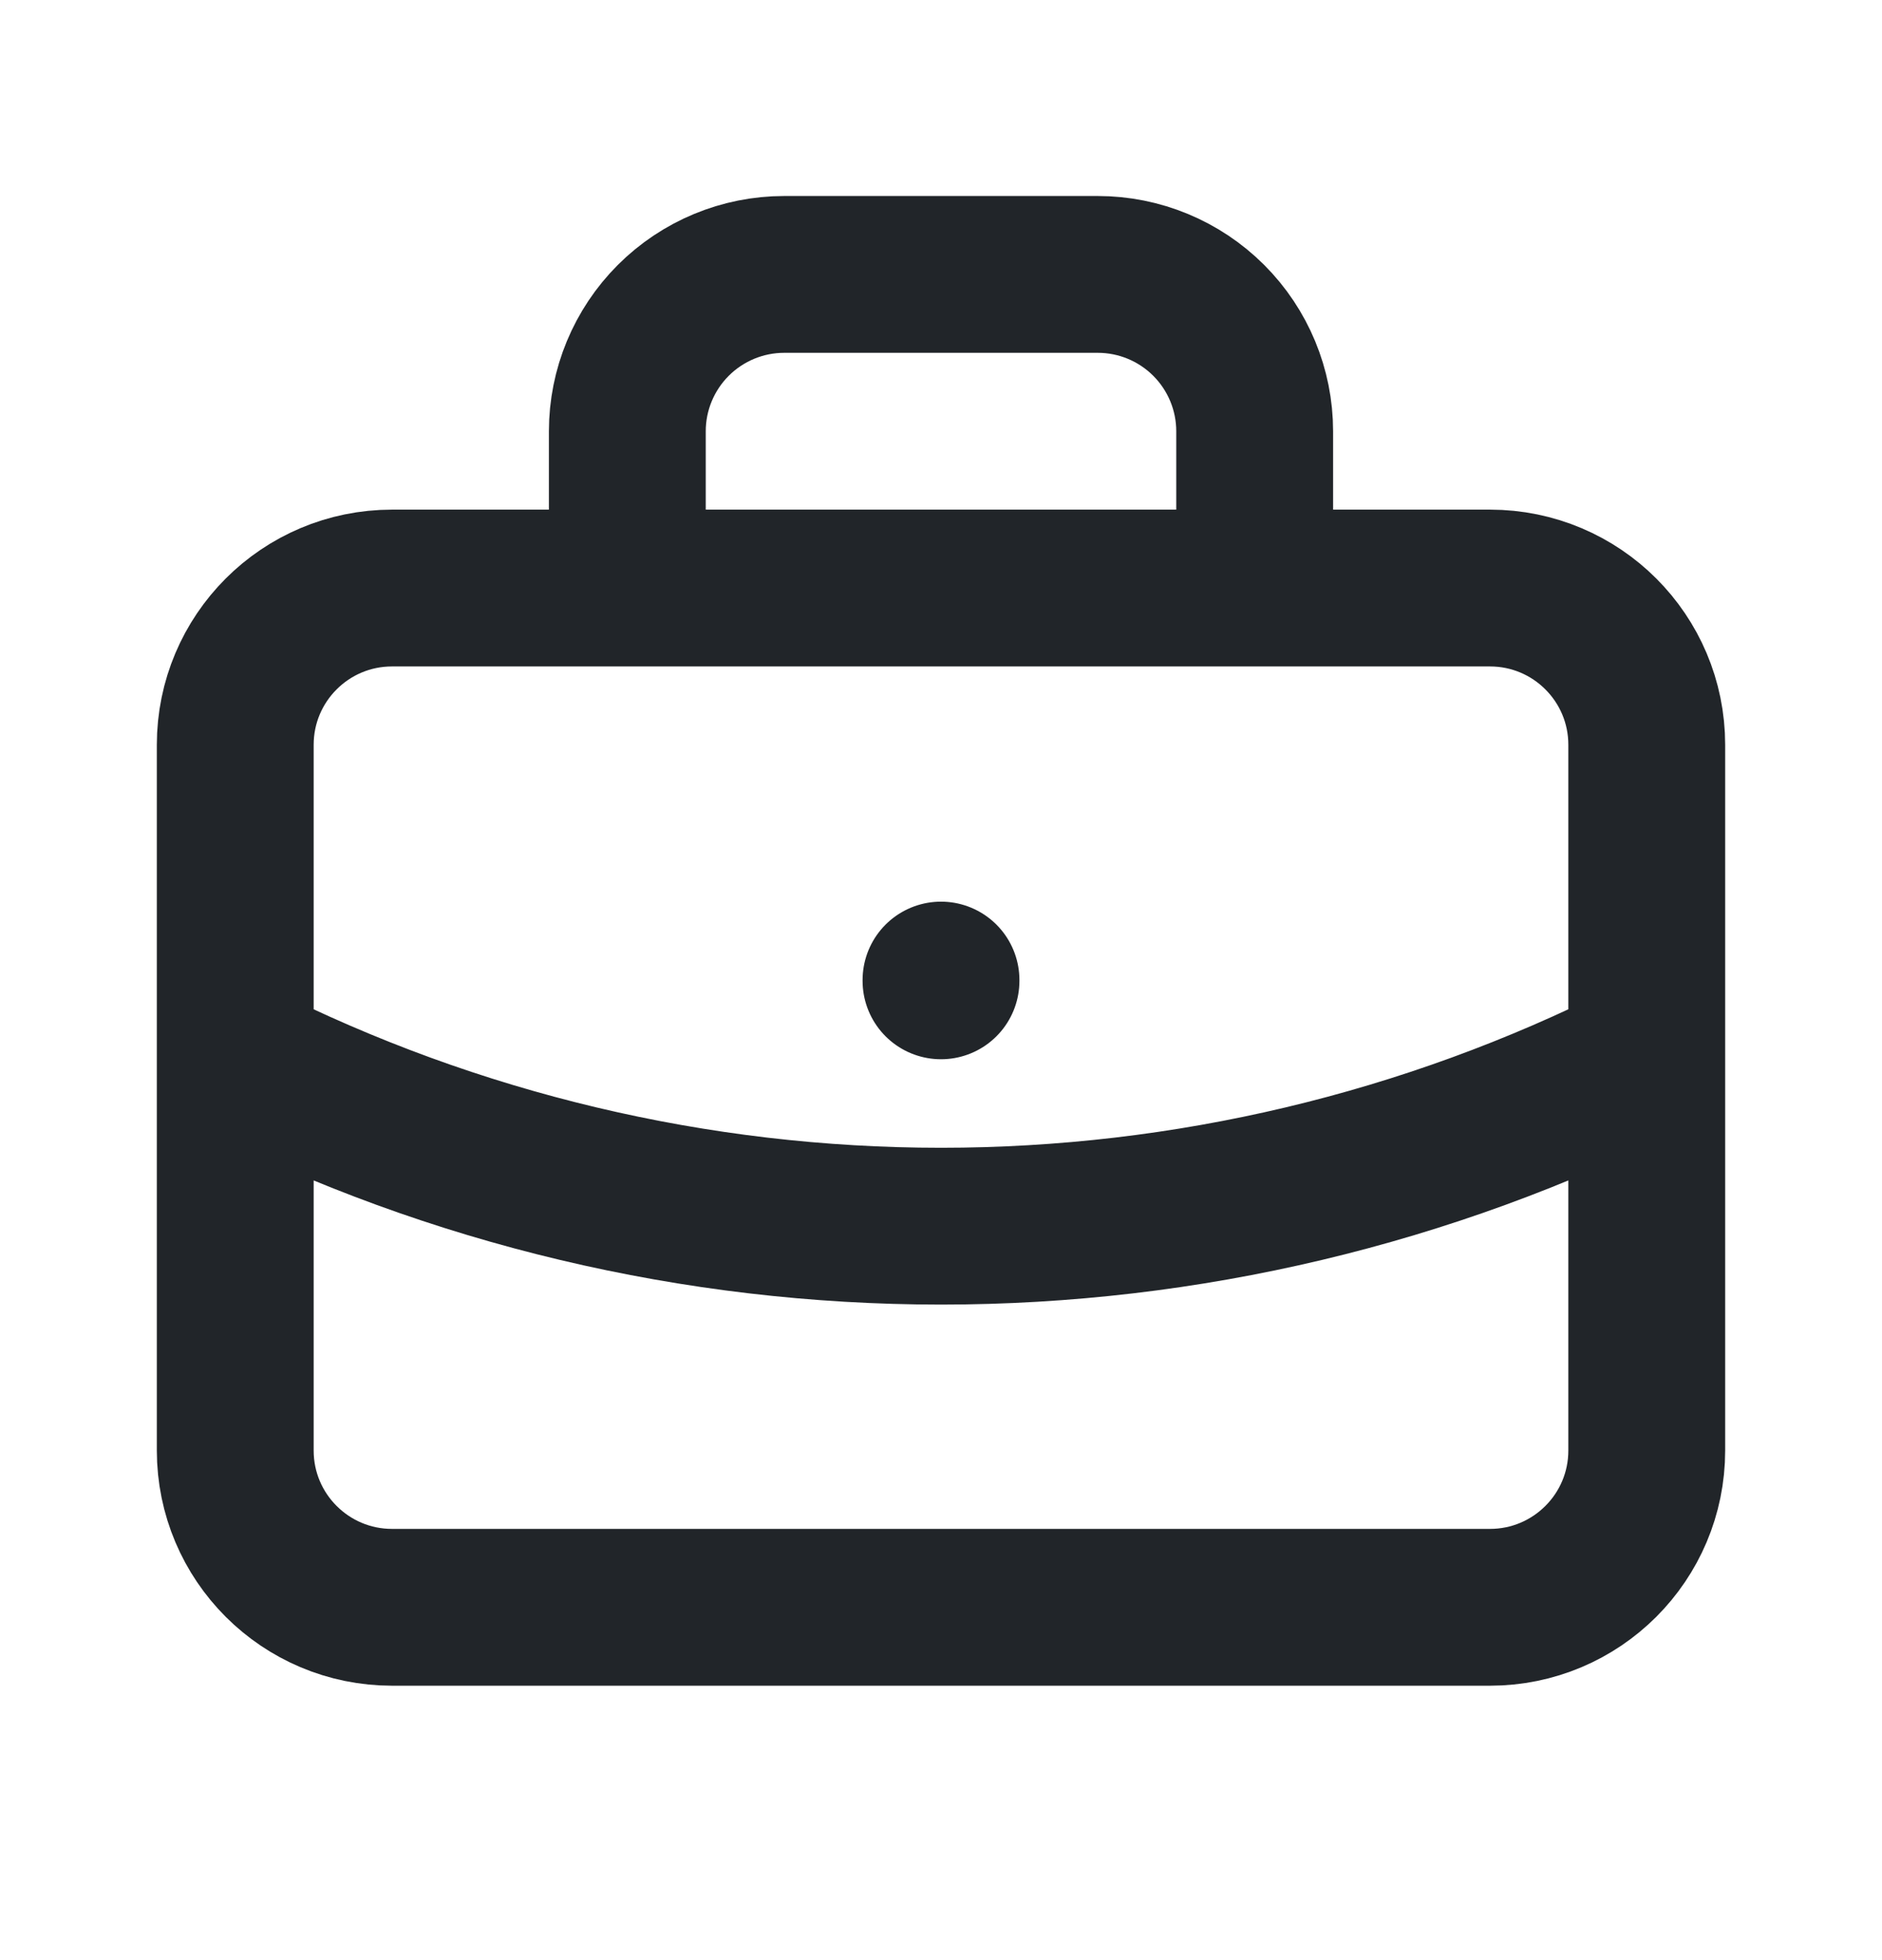 <?xml version="1.0" encoding="UTF-8"?> <svg xmlns="http://www.w3.org/2000/svg" width="24" height="25" viewBox="0 0 24 25" fill="none"><path d="M8 7.5V5.5C8 4.97 8.211 4.461 8.586 4.086C8.961 3.711 9.47 3.5 10 3.5H14C14.53 3.5 15.039 3.711 15.414 4.086C15.789 4.461 16 4.97 16 5.5V7.5M12 12.5V12.51M3 13.5C5.792 14.907 8.874 15.639 12 15.639C15.126 15.639 18.208 14.907 21 13.5M5 7.5H19C20.105 7.5 21 8.395 21 9.5V18.5C21 19.605 20.105 20.5 19 20.5H5C3.895 20.5 3 19.605 3 18.5V9.5C3 8.395 3.895 7.5 5 7.5Z" stroke="#212529" stroke-width="2" stroke-linecap="round" stroke-linejoin="round"></path></svg> 